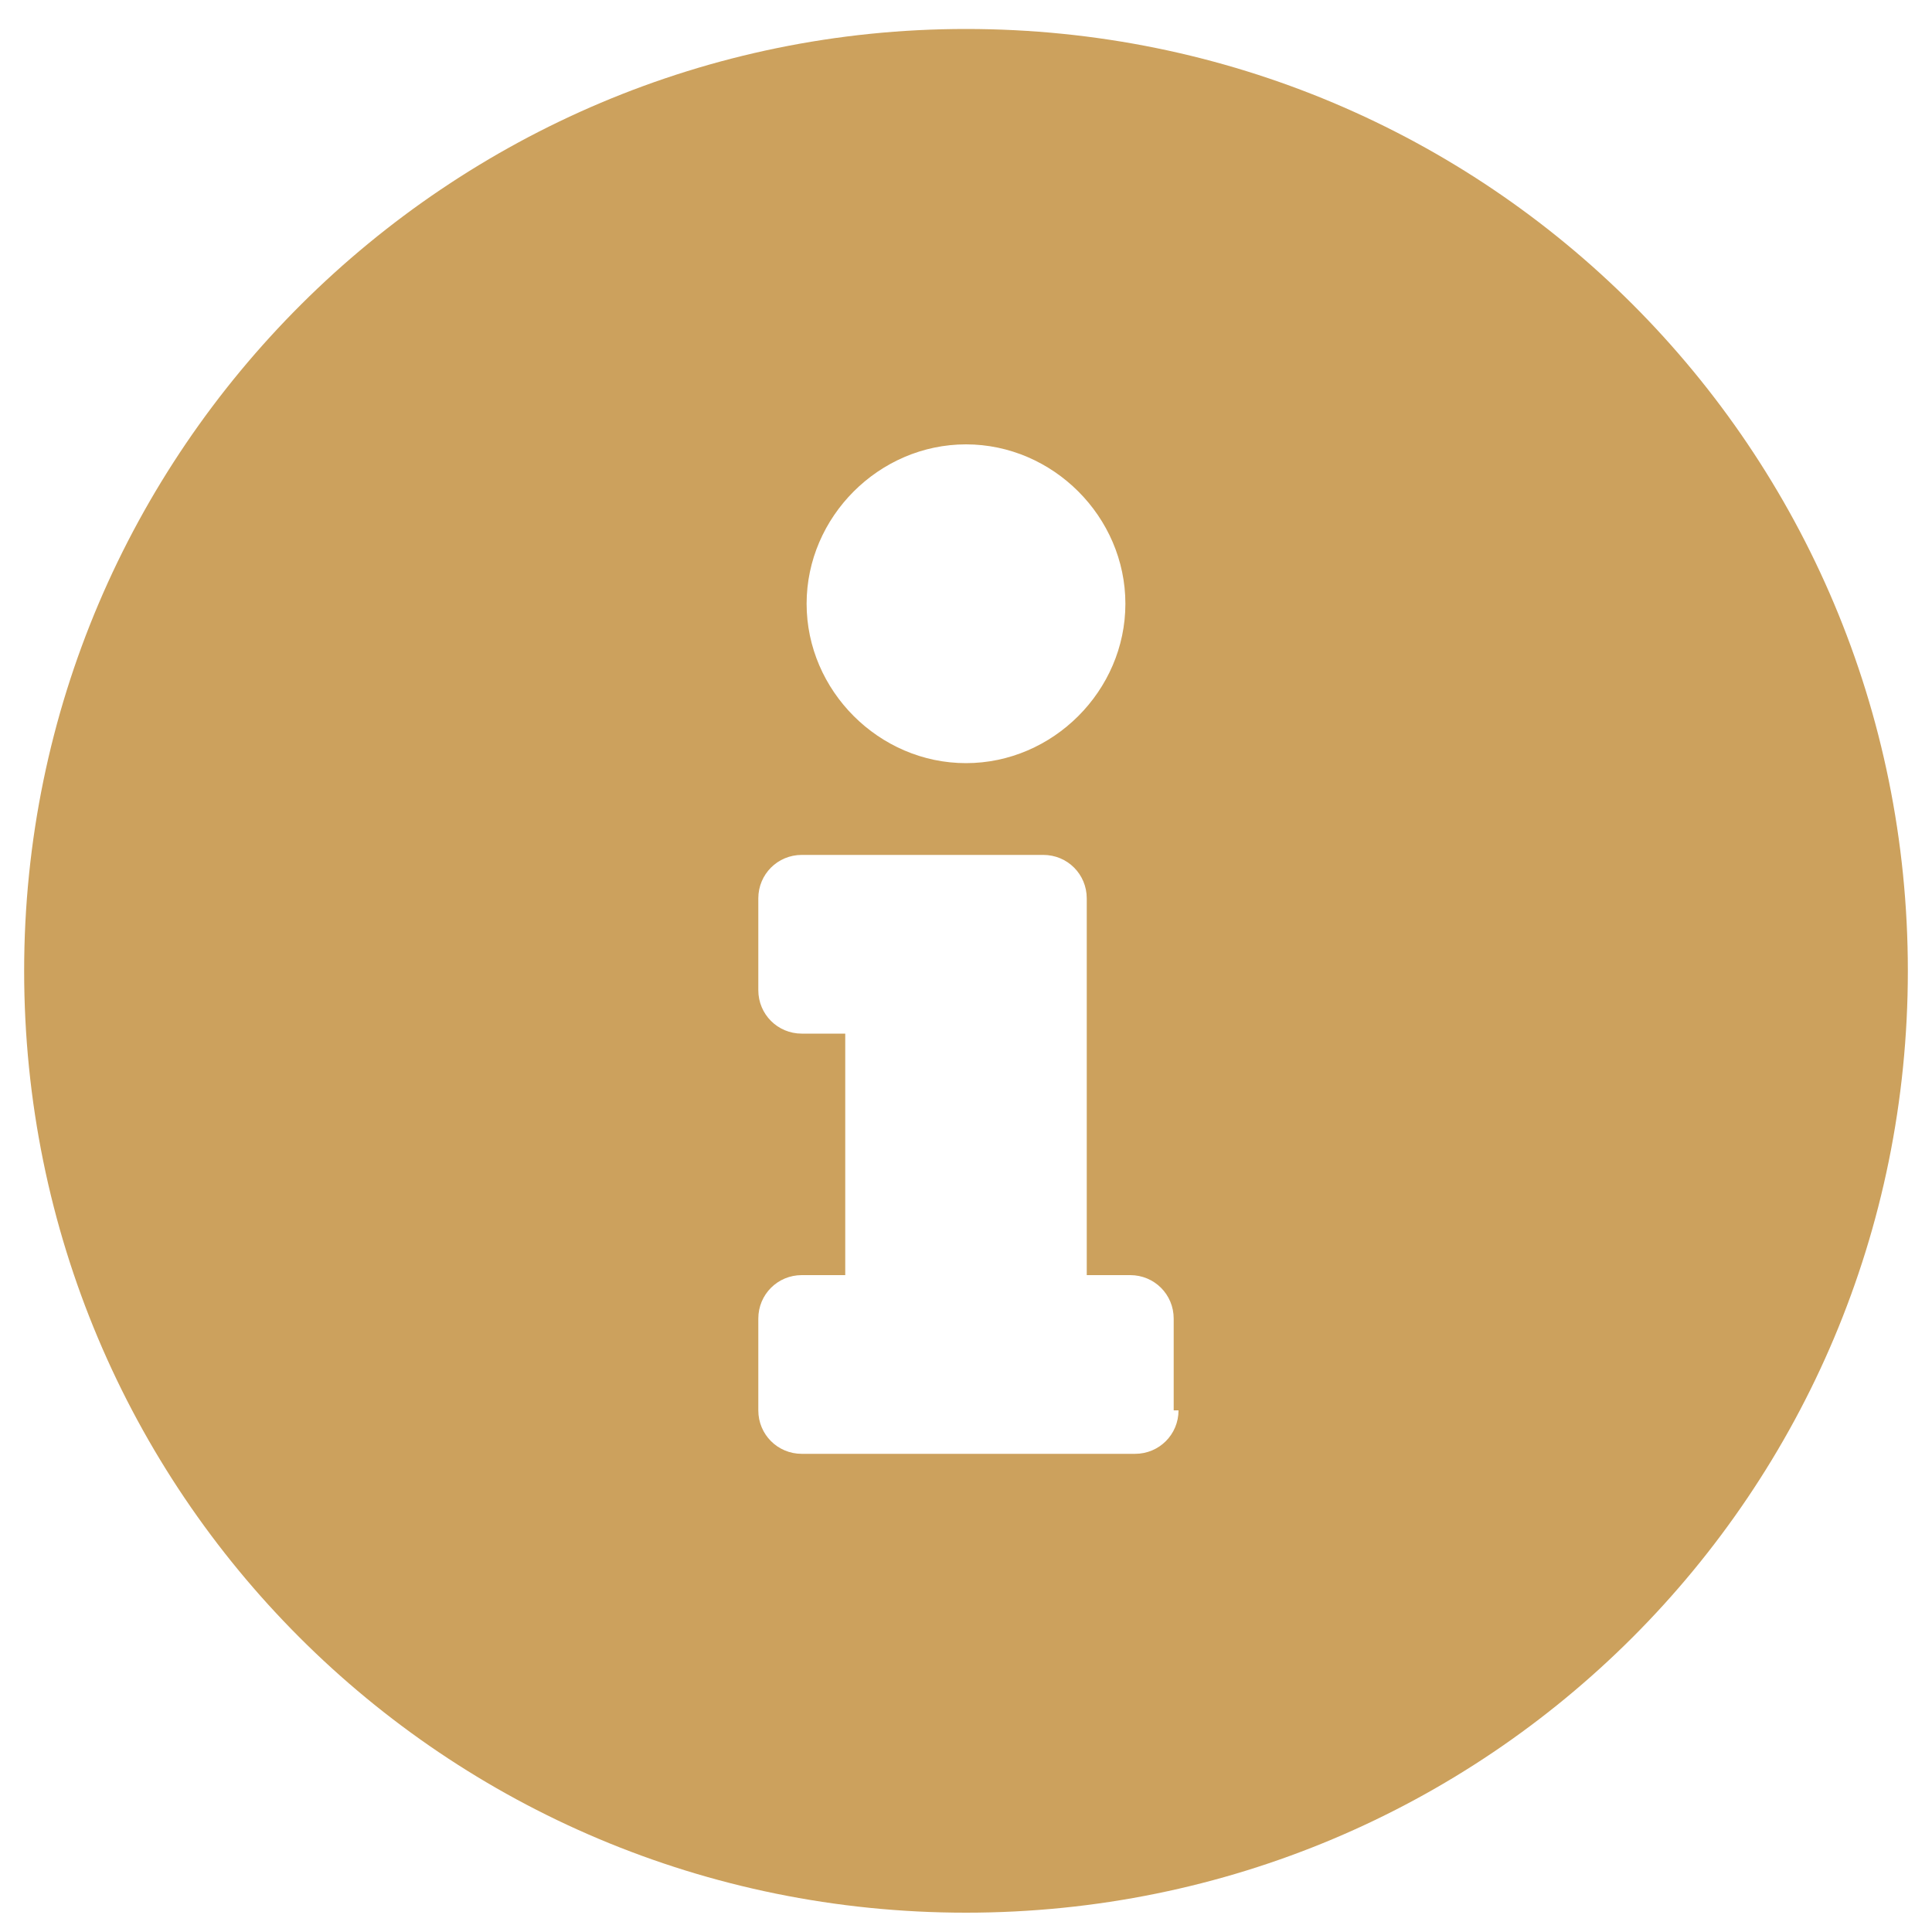 <?xml version="1.0" encoding="utf-8"?>
<!-- Generator: Adobe Illustrator 25.4.2, SVG Export Plug-In . SVG Version: 6.00 Build 0)  -->
<svg version="1.0" id="Ebene_1" xmlns="http://www.w3.org/2000/svg" xmlns:xlink="http://www.w3.org/1999/xlink" x="0px" y="0px"
	 width="40px" height="40px" viewBox="0 0 40 40" style="enable-background:new 0 0 40 40;" xml:space="preserve">
<style type="text/css">
	.st0{fill:#CCA15D;}
</style>
<path class="st0" d="M20,0.6C9.3,0.6,0.5,9.3,0.5,20.1c0,10.8,8.7,19.5,19.5,19.5s19.5-8.7,19.5-19.5C39.5,9.3,30.8,0.6,20,0.6z
	 M20,9.2c1.8,0,3.3,1.5,3.3,3.3s-1.5,3.3-3.3,3.3c-1.8,0-3.3-1.5-3.3-3.3S18.2,9.2,20,9.2z M24.4,29.2c0,0.5-0.4,0.9-0.9,0.9h-6.9
	c-0.5,0-0.9-0.4-0.9-0.9v-1.9c0-0.5,0.4-0.9,0.9-0.9h0.9v-5h-0.9c-0.5,0-0.9-0.4-0.9-0.9v-1.9c0-0.5,0.4-0.9,0.9-0.9h5
	c0.5,0,0.9,0.4,0.9,0.9v7.8h0.9c0.5,0,0.9,0.4,0.9,0.9V29.2z"/>
</svg>
